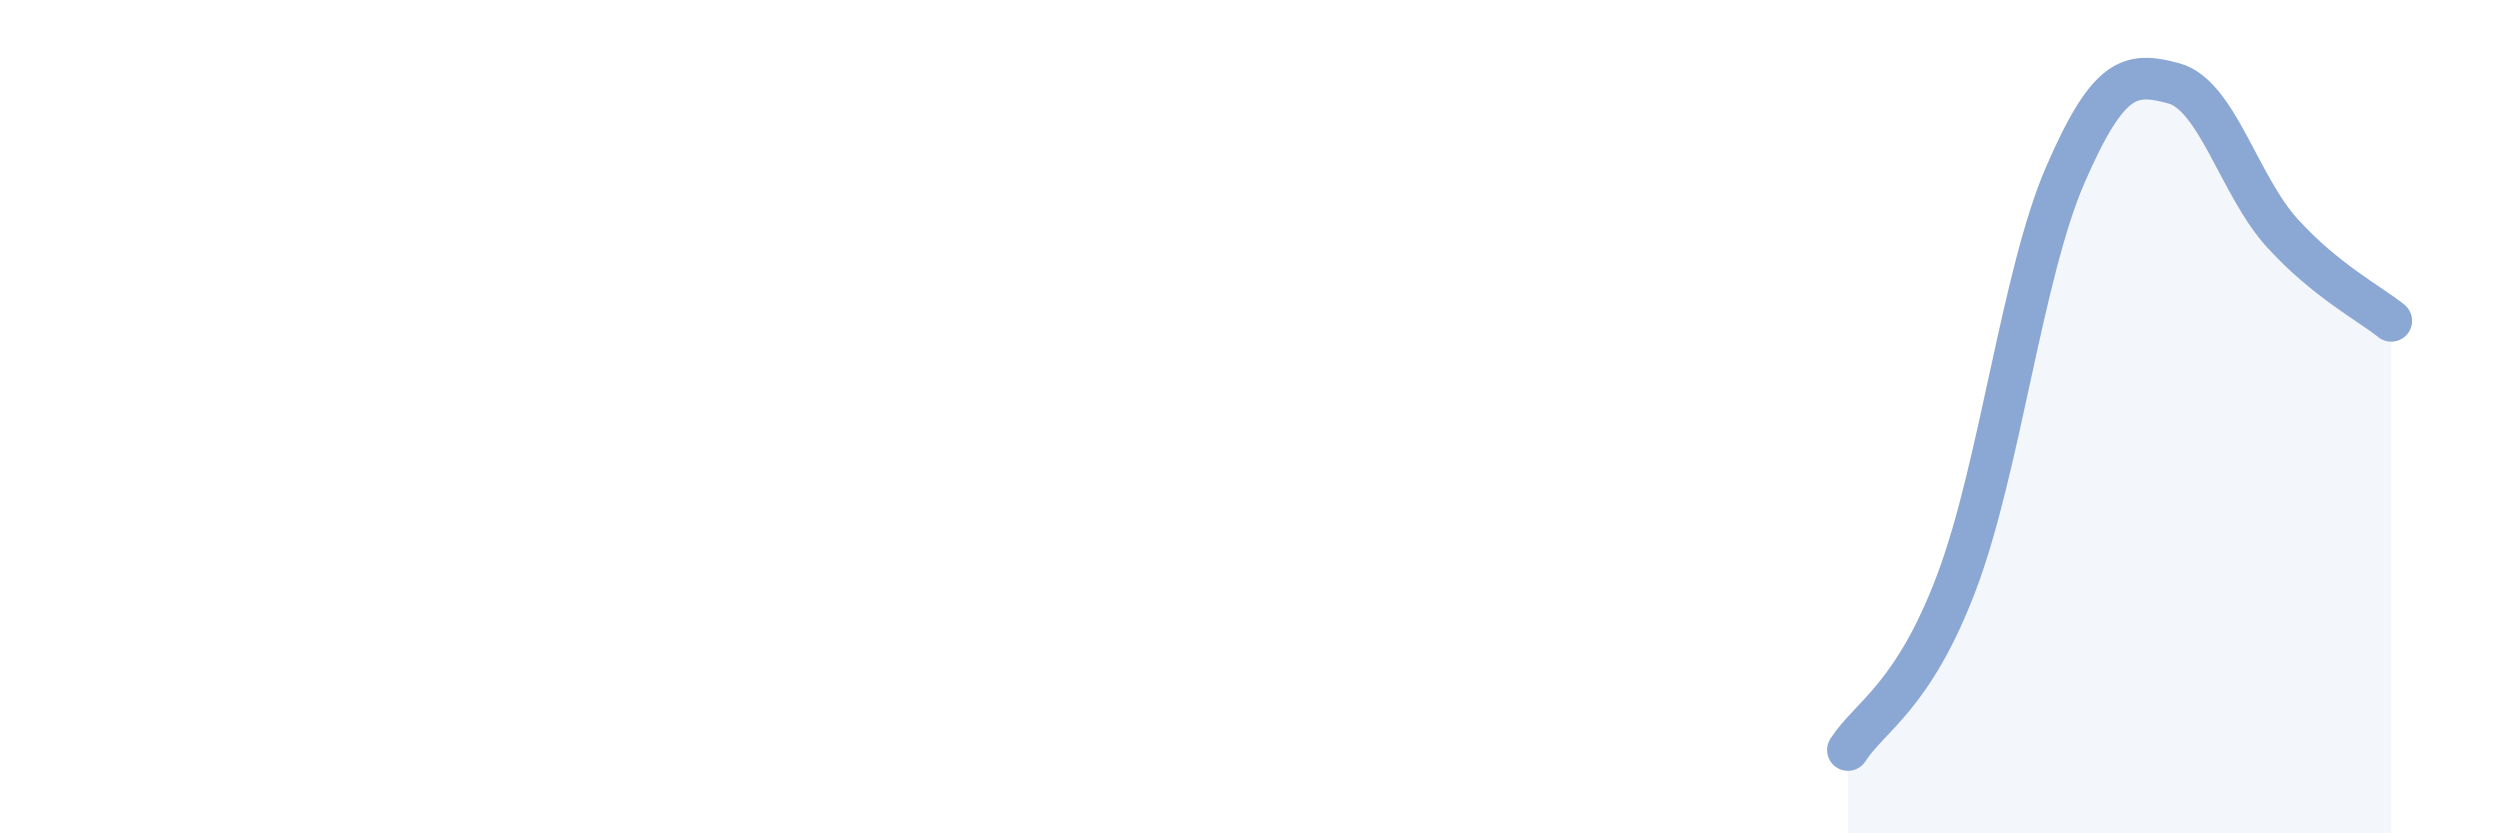 
    <svg width="60" height="20" viewBox="0 0 60 20" xmlns="http://www.w3.org/2000/svg">
      <path
        d="M 44.35,18 C 44.87,17.19 45.92,16.73 46.96,13.97 C 48,11.21 48.53,6.58 49.57,4.19 C 50.61,1.8 51.13,1.72 52.17,2 C 53.21,2.28 53.74,4.46 54.78,5.6 C 55.82,6.74 56.87,7.28 57.39,7.7L57.39 20L44.35 20Z"
        fill="#8ba7d3"
        opacity="0.1"
        stroke-linecap="round"
        stroke-linejoin="round"
      />
      <path
        d="M 44.35,18 C 44.87,17.19 45.92,16.73 46.96,13.97 C 48,11.21 48.53,6.58 49.57,4.19 C 50.61,1.8 51.13,1.72 52.17,2 C 53.21,2.28 53.74,4.46 54.78,5.6 C 55.82,6.74 56.87,7.28 57.39,7.7"
        stroke="#8ba7d3"
        stroke-width="1"
        fill="none"
        stroke-linecap="round"
        stroke-linejoin="round"
      />
    </svg>
  